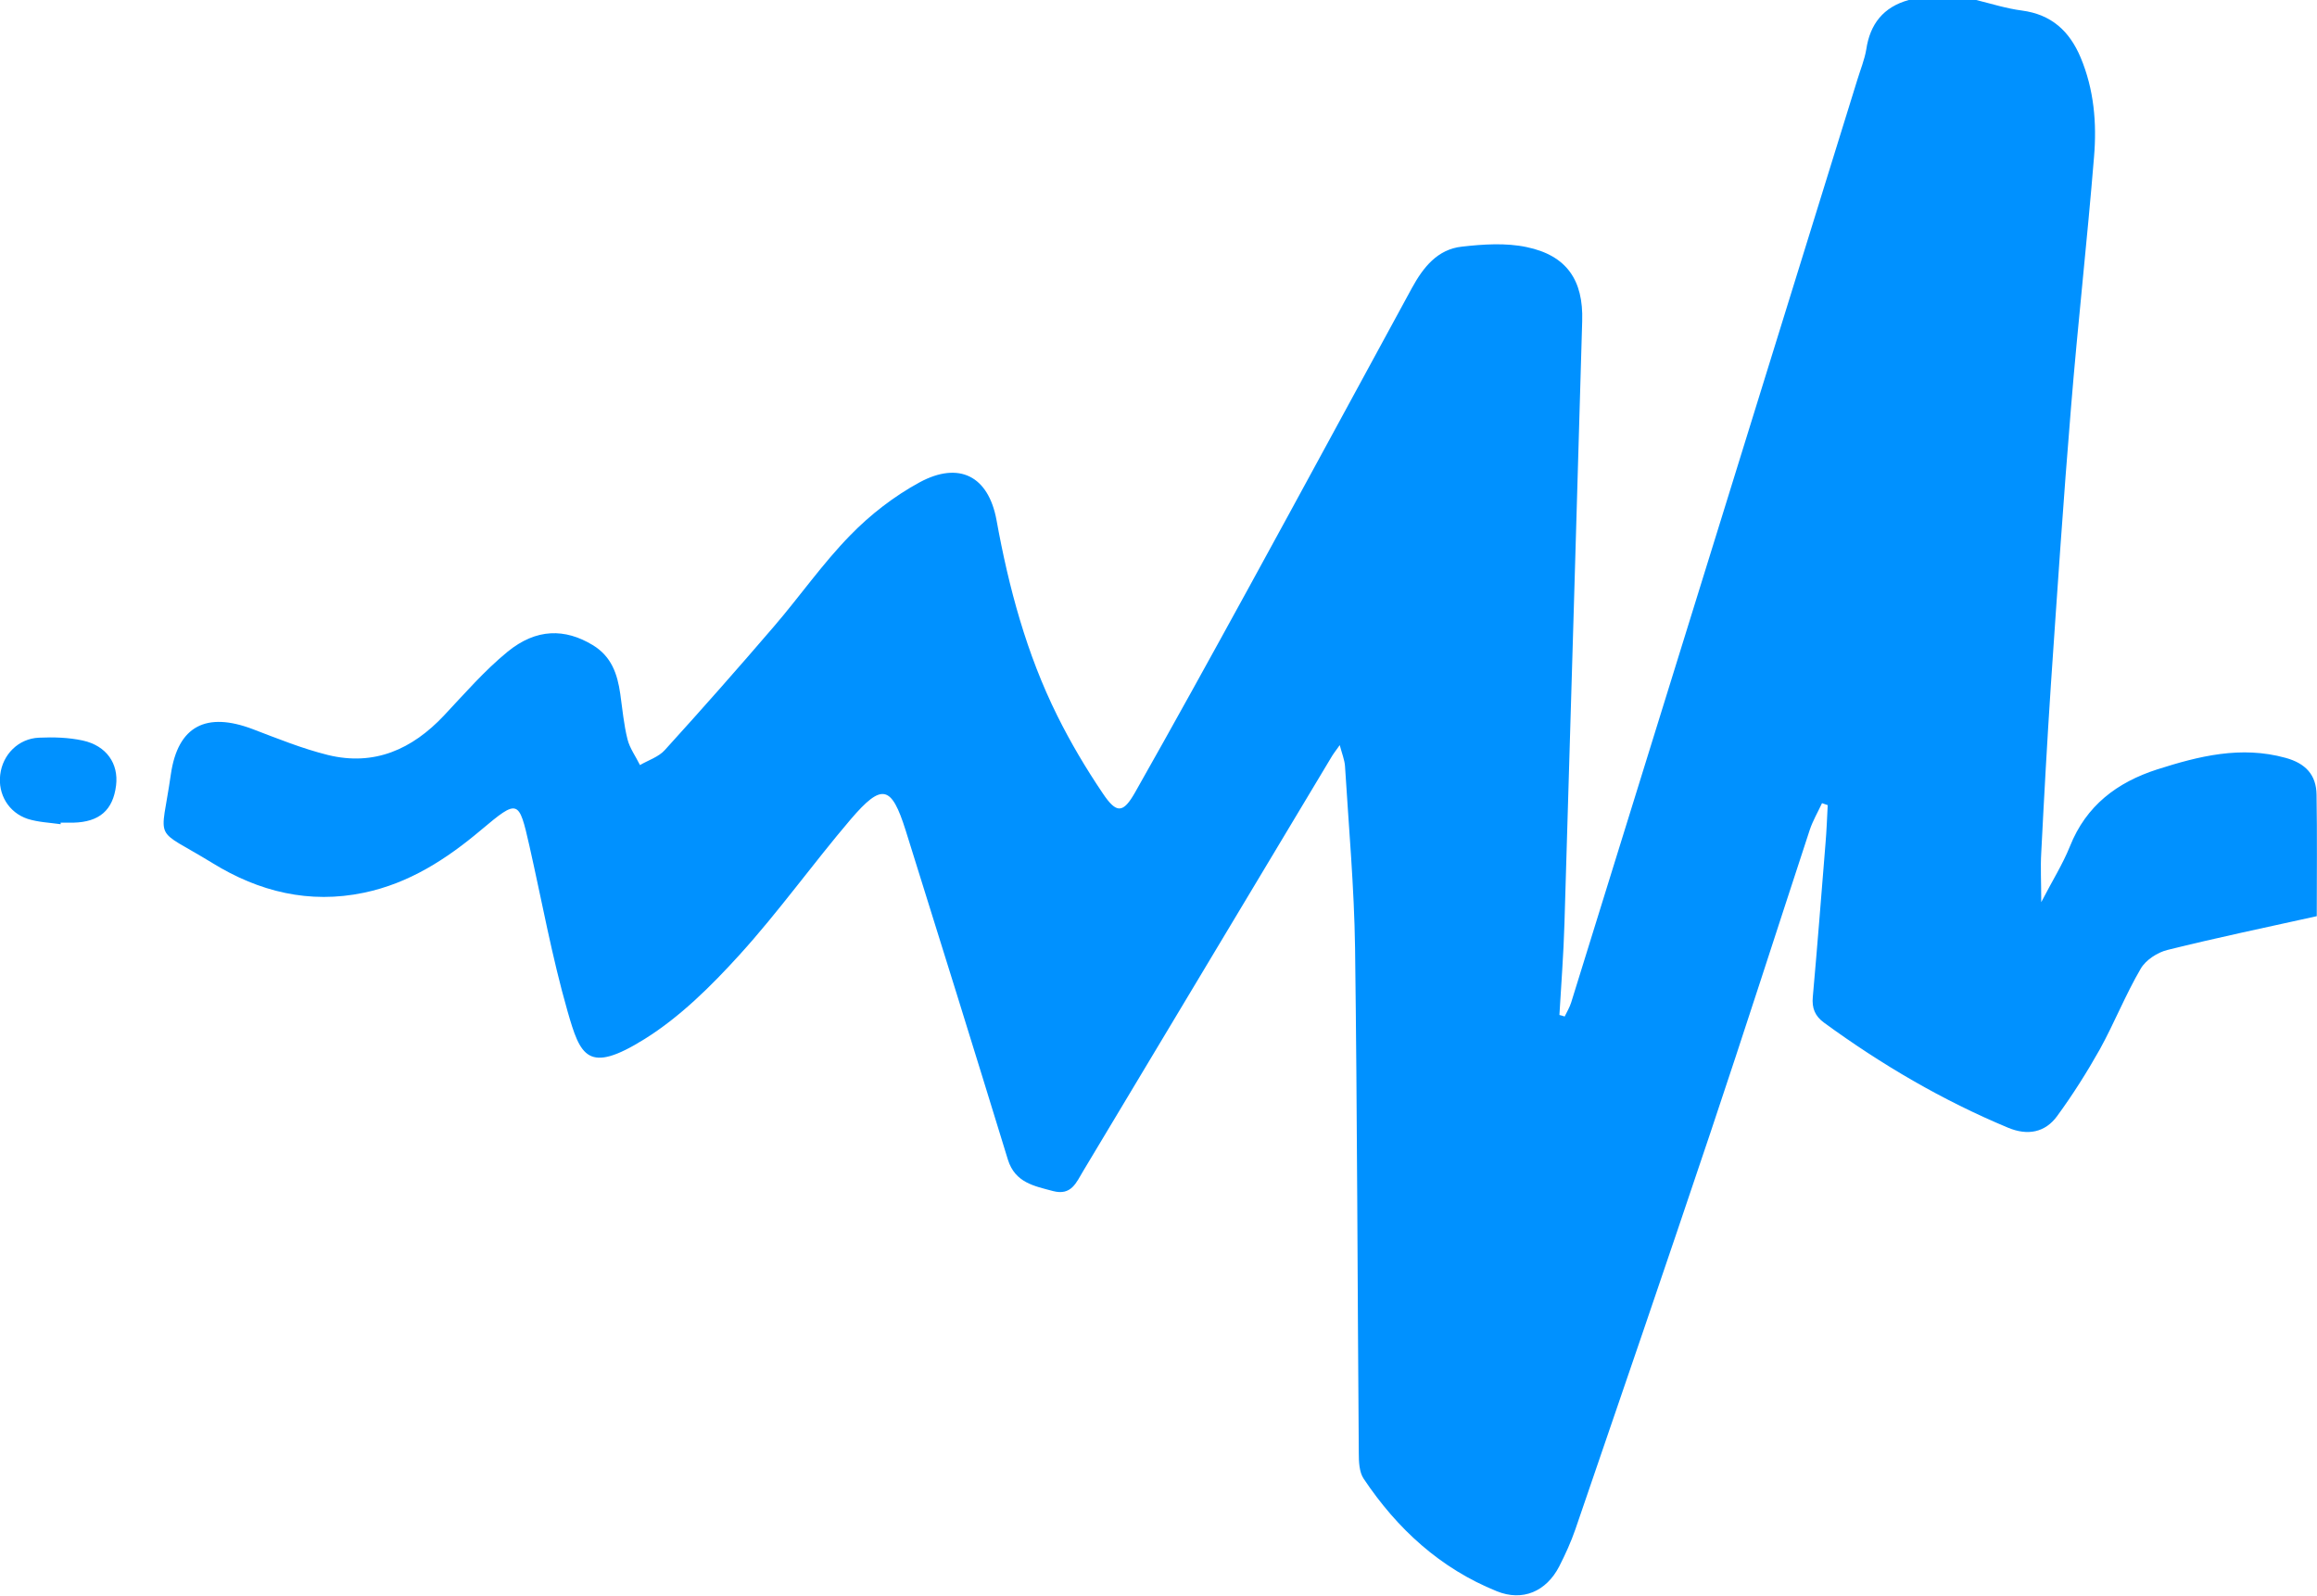<?xml version="1.0" encoding="UTF-8"?>
<svg id="Layer_2" data-name="Layer 2" xmlns="http://www.w3.org/2000/svg" viewBox="0 0 105.79 72.85">
  <defs>
    <style>
      .cls-1 {
        fill: #0091ff;
      }
    </style>
  </defs>
  <g id="Layer_1-2" data-name="Layer 1">
    <path class="cls-1" d="M90.23,0c.69,.17,1.38,.39,2.08,.48,1.36,.18,2.18,.94,2.69,2.15,.61,1.46,.74,2.99,.61,4.53-.31,3.81-.74,7.62-1.05,11.43-.35,4.22-.63,8.44-.92,12.67-.17,2.56-.31,5.11-.44,7.67-.04,.67,0,1.34,0,2.26,.5-.97,.98-1.73,1.31-2.55,.74-1.86,2.15-2.92,3.98-3.51,1.91-.61,3.83-1.09,5.86-.53,.92,.25,1.41,.78,1.42,1.69,.03,1.85,.01,3.71,.01,5.54-2.3,.51-4.56,.98-6.81,1.54-.46,.11-1,.46-1.23,.86-.69,1.18-1.2,2.47-1.86,3.67-.59,1.05-1.24,2.08-1.95,3.05-.55,.76-1.35,.91-2.24,.54-3-1.25-5.78-2.88-8.41-4.8-.41-.3-.56-.66-.51-1.18,.21-2.34,.39-4.67,.58-7.01,.05-.58,.07-1.16,.1-1.74-.09-.03-.17-.06-.26-.09-.19,.41-.42,.8-.56,1.22-1.51,4.6-2.99,9.22-4.53,13.81-2.03,6.05-4.1,12.08-6.17,18.12-.2,.58-.46,1.15-.74,1.7-.59,1.14-1.67,1.61-2.85,1.13-2.58-1.04-4.55-2.85-6.08-5.14-.2-.3-.22-.77-.22-1.16-.06-7.69-.07-15.38-.17-23.07-.04-2.77-.29-5.54-.46-8.31-.02-.27-.13-.54-.24-.95-.2,.28-.31,.42-.4,.58-3.77,6.29-7.54,12.57-11.31,18.86-.32,.53-.54,1.14-1.38,.92-.86-.23-1.73-.38-2.06-1.43-1.54-5.02-3.1-10.03-4.67-15.04-.65-2.06-1.08-2.17-2.51-.5-1.73,2.03-3.29,4.22-5.08,6.19-1.29,1.42-2.71,2.83-4.33,3.84-2.6,1.62-2.93,.78-3.52-1.28-.71-2.48-1.17-5.03-1.74-7.55-.48-2.11-.51-2.14-2.2-.72-1.59,1.34-3.29,2.44-5.36,2.87-2.49,.52-4.79-.05-6.9-1.35-2.77-1.7-2.37-.84-1.91-4.05,.32-2.23,1.63-2.87,3.74-2.07,1.13,.43,2.26,.89,3.43,1.18,2.12,.52,3.85-.26,5.3-1.8,.94-1,1.85-2.05,2.9-2.91,1.32-1.08,2.63-1.07,3.89-.31,.86,.52,1.13,1.32,1.26,2.23,.1,.69,.16,1.4,.33,2.07,.1,.41,.38,.79,.57,1.18,.38-.22,.85-.37,1.13-.68,1.69-1.86,3.35-3.74,4.98-5.64,1.18-1.37,2.22-2.87,3.48-4.16,.92-.95,2.02-1.8,3.18-2.43,1.8-.97,3.14-.29,3.51,1.73,.56,3.09,1.37,6.1,2.77,8.92,.61,1.23,1.31,2.41,2.08,3.55,.63,.94,.93,.92,1.48-.05,1.75-3.09,3.47-6.21,5.18-9.33,2.5-4.56,4.97-9.13,7.46-13.7,.51-.93,1.16-1.76,2.28-1.88,.97-.11,2-.18,2.95,.02,1.83,.38,2.6,1.51,2.54,3.38-.27,9.17-.53,18.33-.81,27.5-.04,1.4-.15,2.79-.23,4.18,.08,.02,.16,.04,.24,.07,.1-.21,.23-.42,.3-.65,4.36-14.04,8.71-28.08,13.06-42.11,.14-.46,.33-.92,.41-1.39C85.38,1.1,85.99,.32,87.15,0,88.18,0,89.2,0,90.23,0ZM2.78,37.56c.19,0,.38,0,.57,0,1.19-.03,1.81-.57,1.95-1.7,.12-.99-.43-1.81-1.52-2.05-.65-.14-1.33-.16-2-.13-.94,.04-1.66,.77-1.77,1.69-.11,.89,.38,1.73,1.26,2.02,.48,.15,1,.17,1.5,.24v-.08Z"/>
  </g>
</svg>